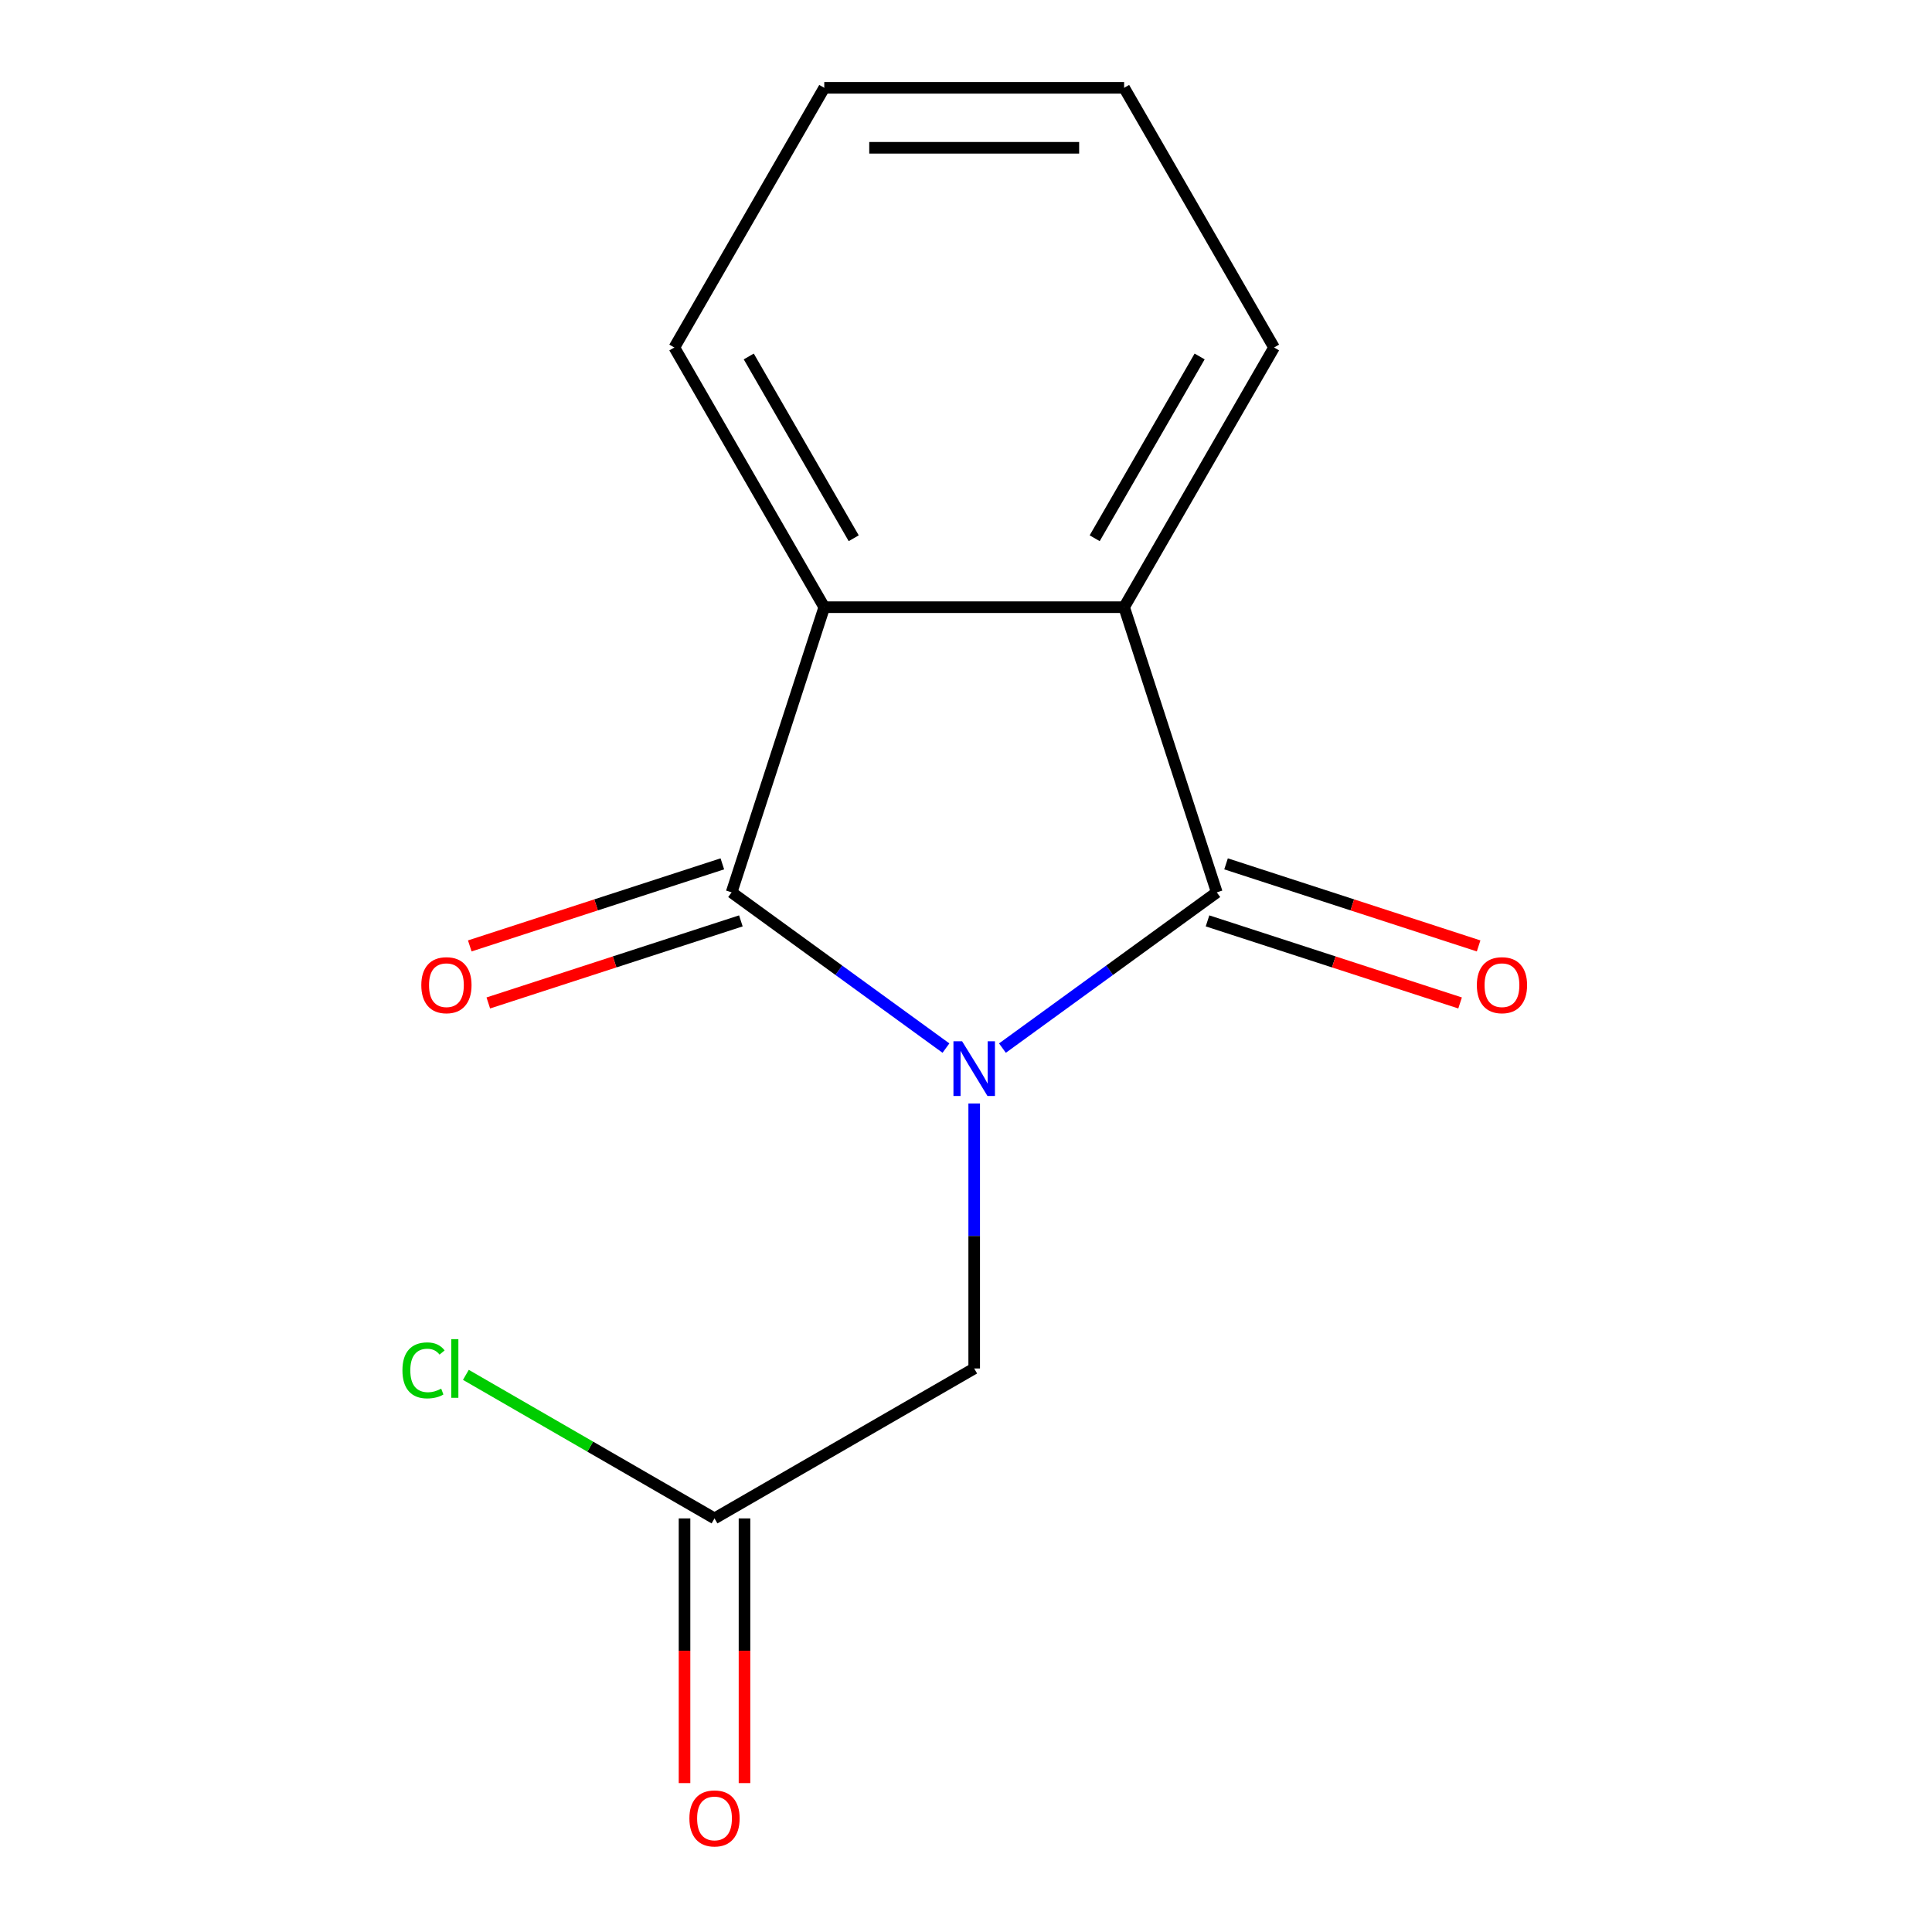 <?xml version='1.0' encoding='iso-8859-1'?>
<svg version='1.1' baseProfile='full'
              xmlns='http://www.w3.org/2000/svg'
                      xmlns:rdkit='http://www.rdkit.org/xml'
                      xmlns:xlink='http://www.w3.org/1999/xlink'
                  xml:space='preserve'
width='1000px' height='1000px' viewBox='0 0 1000 1000'>
<!-- END OF HEADER -->
<rect style='opacity:1.0;fill:#FFFFFF;stroke:none' width='1000' height='1000' x='0' y='0'> </rect>
<path class='bond-0' d='M 518.862,542.494 L 574.334,502.191' style='fill:none;fill-rule:evenodd;stroke:#0000FF;stroke-width:6px;stroke-linecap:butt;stroke-linejoin:miter;stroke-opacity:1' />
<path class='bond-0' d='M 574.334,502.191 L 629.806,461.888' style='fill:none;fill-rule:evenodd;stroke:#000000;stroke-width:6px;stroke-linecap:butt;stroke-linejoin:miter;stroke-opacity:1' />
<path class='bond-1' d='M 489.622,542.494 L 434.15,502.191' style='fill:none;fill-rule:evenodd;stroke:#0000FF;stroke-width:6px;stroke-linecap:butt;stroke-linejoin:miter;stroke-opacity:1' />
<path class='bond-1' d='M 434.15,502.191 L 378.678,461.888' style='fill:none;fill-rule:evenodd;stroke:#000000;stroke-width:6px;stroke-linecap:butt;stroke-linejoin:miter;stroke-opacity:1' />
<path class='bond-4' d='M 504.242,571.156 L 504.242,639.739' style='fill:none;fill-rule:evenodd;stroke:#0000FF;stroke-width:6px;stroke-linecap:butt;stroke-linejoin:miter;stroke-opacity:1' />
<path class='bond-4' d='M 504.242,639.739 L 504.242,708.322' style='fill:none;fill-rule:evenodd;stroke:#000000;stroke-width:6px;stroke-linecap:butt;stroke-linejoin:miter;stroke-opacity:1' />
<path class='bond-2' d='M 629.806,461.888 L 581.845,314.279' style='fill:none;fill-rule:evenodd;stroke:#000000;stroke-width:6px;stroke-linecap:butt;stroke-linejoin:miter;stroke-opacity:1' />
<path class='bond-6' d='M 625.01,476.649 L 690.375,497.887' style='fill:none;fill-rule:evenodd;stroke:#000000;stroke-width:6px;stroke-linecap:butt;stroke-linejoin:miter;stroke-opacity:1' />
<path class='bond-6' d='M 690.375,497.887 L 755.739,519.126' style='fill:none;fill-rule:evenodd;stroke:#FF0000;stroke-width:6px;stroke-linecap:butt;stroke-linejoin:miter;stroke-opacity:1' />
<path class='bond-6' d='M 634.602,447.127 L 699.967,468.365' style='fill:none;fill-rule:evenodd;stroke:#000000;stroke-width:6px;stroke-linecap:butt;stroke-linejoin:miter;stroke-opacity:1' />
<path class='bond-6' d='M 699.967,468.365 L 765.332,489.604' style='fill:none;fill-rule:evenodd;stroke:#FF0000;stroke-width:6px;stroke-linecap:butt;stroke-linejoin:miter;stroke-opacity:1' />
<path class='bond-3' d='M 378.678,461.888 L 426.639,314.279' style='fill:none;fill-rule:evenodd;stroke:#000000;stroke-width:6px;stroke-linecap:butt;stroke-linejoin:miter;stroke-opacity:1' />
<path class='bond-7' d='M 373.882,447.127 L 308.517,468.365' style='fill:none;fill-rule:evenodd;stroke:#000000;stroke-width:6px;stroke-linecap:butt;stroke-linejoin:miter;stroke-opacity:1' />
<path class='bond-7' d='M 308.517,468.365 L 243.153,489.604' style='fill:none;fill-rule:evenodd;stroke:#FF0000;stroke-width:6px;stroke-linecap:butt;stroke-linejoin:miter;stroke-opacity:1' />
<path class='bond-7' d='M 383.474,476.649 L 318.11,497.887' style='fill:none;fill-rule:evenodd;stroke:#000000;stroke-width:6px;stroke-linecap:butt;stroke-linejoin:miter;stroke-opacity:1' />
<path class='bond-7' d='M 318.11,497.887 L 252.745,519.126' style='fill:none;fill-rule:evenodd;stroke:#FF0000;stroke-width:6px;stroke-linecap:butt;stroke-linejoin:miter;stroke-opacity:1' />
<path class='bond-10' d='M 581.845,314.279 L 659.448,179.867' style='fill:none;fill-rule:evenodd;stroke:#000000;stroke-width:6px;stroke-linecap:butt;stroke-linejoin:miter;stroke-opacity:1' />
<path class='bond-10' d='M 566.603,278.596 L 620.925,184.508' style='fill:none;fill-rule:evenodd;stroke:#000000;stroke-width:6px;stroke-linecap:butt;stroke-linejoin:miter;stroke-opacity:1' />
<path class='bond-14' d='M 581.845,314.279 L 426.639,314.279' style='fill:none;fill-rule:evenodd;stroke:#000000;stroke-width:6px;stroke-linecap:butt;stroke-linejoin:miter;stroke-opacity:1' />
<path class='bond-11' d='M 426.639,314.279 L 349.036,179.867' style='fill:none;fill-rule:evenodd;stroke:#000000;stroke-width:6px;stroke-linecap:butt;stroke-linejoin:miter;stroke-opacity:1' />
<path class='bond-11' d='M 441.881,278.596 L 387.559,184.508' style='fill:none;fill-rule:evenodd;stroke:#000000;stroke-width:6px;stroke-linecap:butt;stroke-linejoin:miter;stroke-opacity:1' />
<path class='bond-5' d='M 504.242,708.322 L 369.83,785.924' style='fill:none;fill-rule:evenodd;stroke:#000000;stroke-width:6px;stroke-linecap:butt;stroke-linejoin:miter;stroke-opacity:1' />
<path class='bond-8' d='M 354.309,785.924 L 354.309,854.427' style='fill:none;fill-rule:evenodd;stroke:#000000;stroke-width:6px;stroke-linecap:butt;stroke-linejoin:miter;stroke-opacity:1' />
<path class='bond-8' d='M 354.309,854.427 L 354.309,922.93' style='fill:none;fill-rule:evenodd;stroke:#FF0000;stroke-width:6px;stroke-linecap:butt;stroke-linejoin:miter;stroke-opacity:1' />
<path class='bond-8' d='M 385.351,785.924 L 385.351,854.427' style='fill:none;fill-rule:evenodd;stroke:#000000;stroke-width:6px;stroke-linecap:butt;stroke-linejoin:miter;stroke-opacity:1' />
<path class='bond-8' d='M 385.351,854.427 L 385.351,922.93' style='fill:none;fill-rule:evenodd;stroke:#FF0000;stroke-width:6px;stroke-linecap:butt;stroke-linejoin:miter;stroke-opacity:1' />
<path class='bond-9' d='M 369.83,785.924 L 305.484,748.774' style='fill:none;fill-rule:evenodd;stroke:#000000;stroke-width:6px;stroke-linecap:butt;stroke-linejoin:miter;stroke-opacity:1' />
<path class='bond-9' d='M 305.484,748.774 L 241.138,711.624' style='fill:none;fill-rule:evenodd;stroke:#00CC00;stroke-width:6px;stroke-linecap:butt;stroke-linejoin:miter;stroke-opacity:1' />
<path class='bond-13' d='M 659.448,179.867 L 581.845,45.455' style='fill:none;fill-rule:evenodd;stroke:#000000;stroke-width:6px;stroke-linecap:butt;stroke-linejoin:miter;stroke-opacity:1' />
<path class='bond-12' d='M 349.036,179.867 L 426.639,45.455' style='fill:none;fill-rule:evenodd;stroke:#000000;stroke-width:6px;stroke-linecap:butt;stroke-linejoin:miter;stroke-opacity:1' />
<path class='bond-15' d='M 426.639,45.455 L 581.845,45.455' style='fill:none;fill-rule:evenodd;stroke:#000000;stroke-width:6px;stroke-linecap:butt;stroke-linejoin:miter;stroke-opacity:1' />
<path class='bond-15' d='M 449.92,76.496 L 558.564,76.496' style='fill:none;fill-rule:evenodd;stroke:#000000;stroke-width:6px;stroke-linecap:butt;stroke-linejoin:miter;stroke-opacity:1' />
<path  class='atom-0' d='M 497.982 538.956
L 507.262 553.956
Q 508.182 555.436, 509.662 558.116
Q 511.142 560.796, 511.222 560.956
L 511.222 538.956
L 514.982 538.956
L 514.982 567.276
L 511.102 567.276
L 501.142 550.876
Q 499.982 548.956, 498.742 546.756
Q 497.542 544.556, 497.182 543.876
L 497.182 567.276
L 493.502 567.276
L 493.502 538.956
L 497.982 538.956
' fill='#0000FF'/>
<path  class='atom-7' d='M 764.416 509.929
Q 764.416 503.129, 767.776 499.329
Q 771.136 495.529, 777.416 495.529
Q 783.696 495.529, 787.056 499.329
Q 790.416 503.129, 790.416 509.929
Q 790.416 516.809, 787.016 520.729
Q 783.616 524.609, 777.416 524.609
Q 771.176 524.609, 767.776 520.729
Q 764.416 516.849, 764.416 509.929
M 777.416 521.409
Q 781.736 521.409, 784.056 518.529
Q 786.416 515.609, 786.416 509.929
Q 786.416 504.369, 784.056 501.569
Q 781.736 498.729, 777.416 498.729
Q 773.096 498.729, 770.736 501.529
Q 768.416 504.329, 768.416 509.929
Q 768.416 515.649, 770.736 518.529
Q 773.096 521.409, 777.416 521.409
' fill='#FF0000'/>
<path  class='atom-8' d='M 218.069 509.929
Q 218.069 503.129, 221.429 499.329
Q 224.789 495.529, 231.069 495.529
Q 237.349 495.529, 240.709 499.329
Q 244.069 503.129, 244.069 509.929
Q 244.069 516.809, 240.669 520.729
Q 237.269 524.609, 231.069 524.609
Q 224.829 524.609, 221.429 520.729
Q 218.069 516.849, 218.069 509.929
M 231.069 521.409
Q 235.389 521.409, 237.709 518.529
Q 240.069 515.609, 240.069 509.929
Q 240.069 504.369, 237.709 501.569
Q 235.389 498.729, 231.069 498.729
Q 226.749 498.729, 224.389 501.529
Q 222.069 504.329, 222.069 509.929
Q 222.069 515.649, 224.389 518.529
Q 226.749 521.409, 231.069 521.409
' fill='#FF0000'/>
<path  class='atom-9' d='M 356.83 941.21
Q 356.83 934.41, 360.19 930.61
Q 363.55 926.81, 369.83 926.81
Q 376.11 926.81, 379.47 930.61
Q 382.83 934.41, 382.83 941.21
Q 382.83 948.09, 379.43 952.01
Q 376.03 955.89, 369.83 955.89
Q 363.59 955.89, 360.19 952.01
Q 356.83 948.13, 356.83 941.21
M 369.83 952.69
Q 374.15 952.69, 376.47 949.81
Q 378.83 946.89, 378.83 941.21
Q 378.83 935.65, 376.47 932.85
Q 374.15 930.01, 369.83 930.01
Q 365.51 930.01, 363.15 932.81
Q 360.83 935.61, 360.83 941.21
Q 360.83 946.93, 363.15 949.81
Q 365.51 952.69, 369.83 952.69
' fill='#FF0000'/>
<path  class='atom-10' d='M 208.298 709.302
Q 208.298 702.262, 211.578 698.582
Q 214.898 694.862, 221.178 694.862
Q 227.018 694.862, 230.138 698.982
L 227.498 701.142
Q 225.218 698.142, 221.178 698.142
Q 216.898 698.142, 214.618 701.022
Q 212.378 703.862, 212.378 709.302
Q 212.378 714.902, 214.698 717.782
Q 217.058 720.662, 221.618 720.662
Q 224.738 720.662, 228.378 718.782
L 229.498 721.782
Q 228.018 722.742, 225.778 723.302
Q 223.538 723.862, 221.058 723.862
Q 214.898 723.862, 211.578 720.102
Q 208.298 716.342, 208.298 709.302
' fill='#00CC00'/>
<path  class='atom-10' d='M 233.578 693.142
L 237.258 693.142
L 237.258 723.502
L 233.578 723.502
L 233.578 693.142
' fill='#00CC00'/>
</svg>
